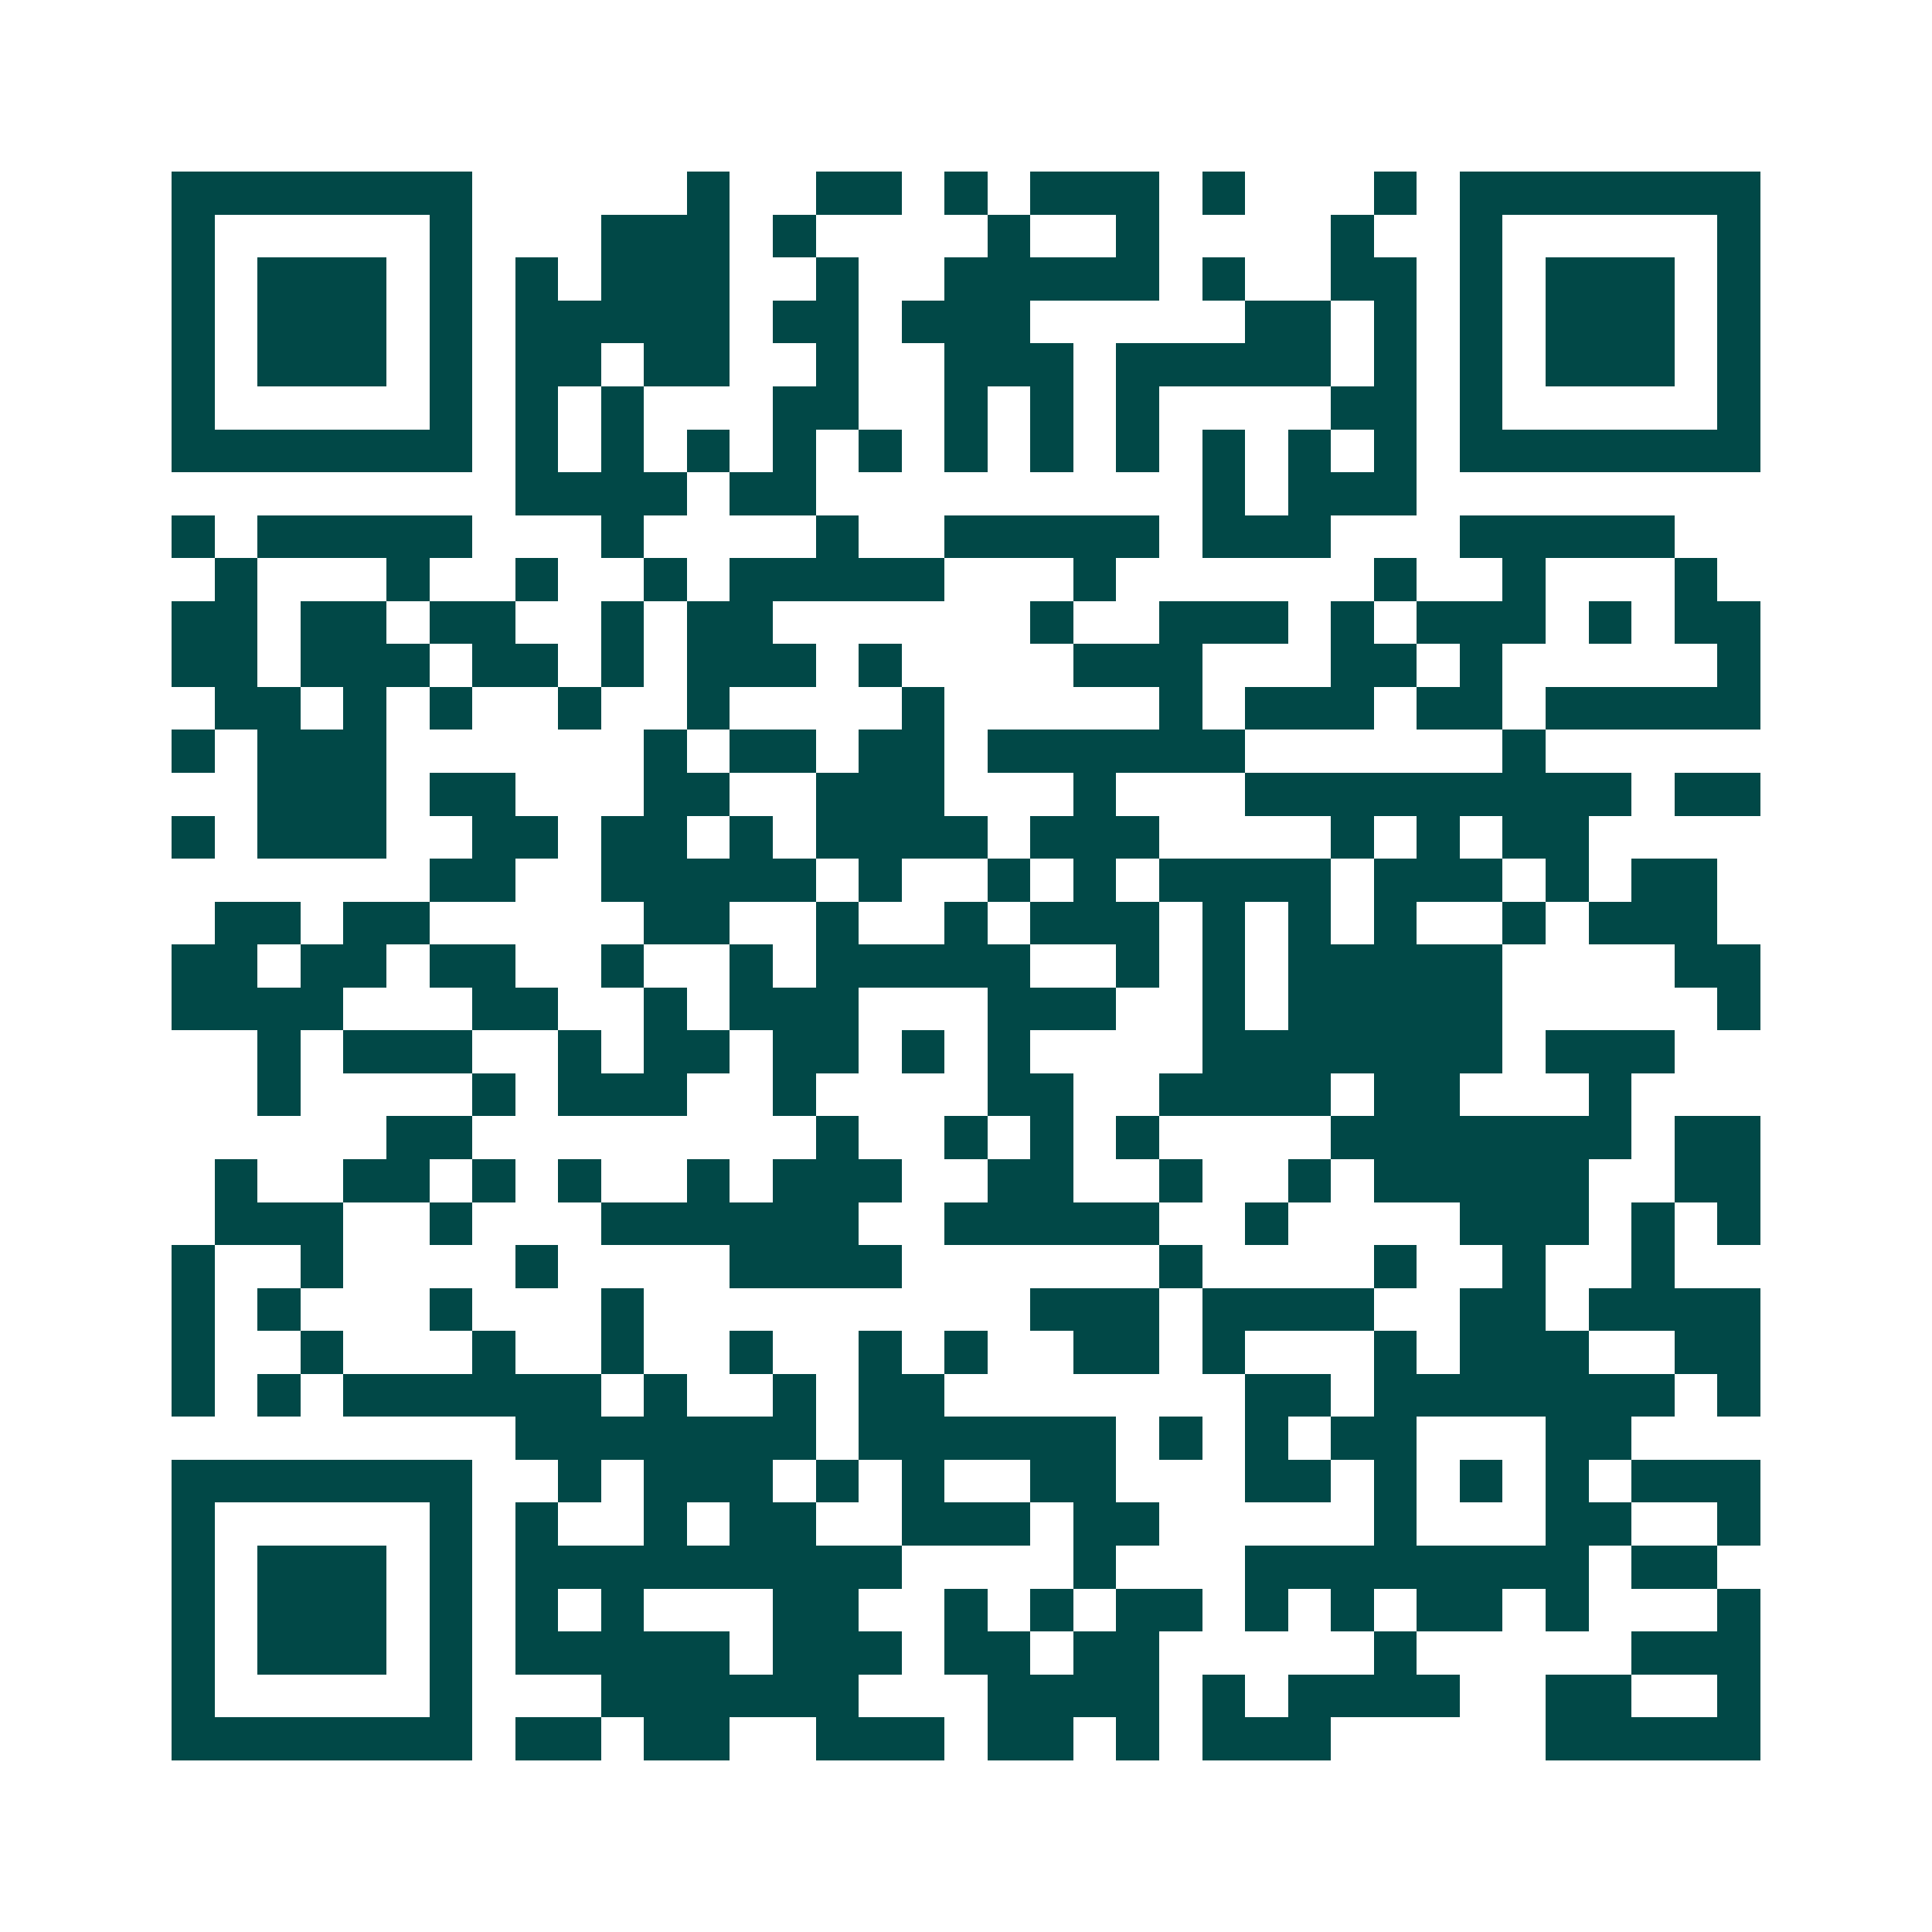 <svg xmlns="http://www.w3.org/2000/svg" width="200" height="200" viewBox="0 0 45 45" shape-rendering="crispEdges"><path fill="#ffffff" d="M0 0h45v45H0z"/><path stroke="#014847" d="M4 4.5h7m5 0h1m2 0h2m1 0h1m1 0h3m1 0h1m3 0h1m1 0h7M4 5.5h1m5 0h1m3 0h3m1 0h1m4 0h1m2 0h1m4 0h1m2 0h1m5 0h1M4 6.5h1m1 0h3m1 0h1m1 0h1m1 0h3m2 0h1m2 0h5m1 0h1m2 0h2m1 0h1m1 0h3m1 0h1M4 7.5h1m1 0h3m1 0h1m1 0h5m1 0h2m1 0h3m5 0h2m1 0h1m1 0h1m1 0h3m1 0h1M4 8.5h1m1 0h3m1 0h1m1 0h2m1 0h2m2 0h1m2 0h3m1 0h5m1 0h1m1 0h1m1 0h3m1 0h1M4 9.5h1m5 0h1m1 0h1m1 0h1m3 0h2m2 0h1m1 0h1m1 0h1m4 0h2m1 0h1m5 0h1M4 10.5h7m1 0h1m1 0h1m1 0h1m1 0h1m1 0h1m1 0h1m1 0h1m1 0h1m1 0h1m1 0h1m1 0h1m1 0h7M12 11.5h4m1 0h2m9 0h1m1 0h3M4 12.5h1m1 0h5m3 0h1m4 0h1m2 0h5m1 0h3m3 0h5M5 13.5h1m3 0h1m2 0h1m2 0h1m1 0h5m3 0h1m6 0h1m2 0h1m3 0h1M4 14.5h2m1 0h2m1 0h2m2 0h1m1 0h2m6 0h1m2 0h3m1 0h1m1 0h3m1 0h1m1 0h2M4 15.5h2m1 0h3m1 0h2m1 0h1m1 0h3m1 0h1m4 0h3m3 0h2m1 0h1m5 0h1M5 16.5h2m1 0h1m1 0h1m2 0h1m2 0h1m4 0h1m5 0h1m1 0h3m1 0h2m1 0h5M4 17.5h1m1 0h3m6 0h1m1 0h2m1 0h2m1 0h6m6 0h1M6 18.5h3m1 0h2m3 0h2m2 0h3m3 0h1m3 0h9m1 0h2M4 19.5h1m1 0h3m2 0h2m1 0h2m1 0h1m1 0h4m1 0h3m4 0h1m1 0h1m1 0h2M10 20.5h2m2 0h5m1 0h1m2 0h1m1 0h1m1 0h4m1 0h3m1 0h1m1 0h2M5 21.5h2m1 0h2m5 0h2m2 0h1m2 0h1m1 0h3m1 0h1m1 0h1m1 0h1m2 0h1m1 0h3M4 22.5h2m1 0h2m1 0h2m2 0h1m2 0h1m1 0h5m2 0h1m1 0h1m1 0h5m4 0h2M4 23.5h4m3 0h2m2 0h1m1 0h3m3 0h3m2 0h1m1 0h5m5 0h1M6 24.5h1m1 0h3m2 0h1m1 0h2m1 0h2m1 0h1m1 0h1m4 0h7m1 0h3M6 25.5h1m4 0h1m1 0h3m2 0h1m4 0h2m2 0h4m1 0h2m3 0h1M9 26.5h2m8 0h1m2 0h1m1 0h1m1 0h1m4 0h7m1 0h2M5 27.5h1m2 0h2m1 0h1m1 0h1m2 0h1m1 0h3m2 0h2m2 0h1m2 0h1m1 0h5m2 0h2M5 28.5h3m2 0h1m3 0h6m2 0h5m2 0h1m4 0h3m1 0h1m1 0h1M4 29.5h1m2 0h1m4 0h1m4 0h4m6 0h1m4 0h1m2 0h1m2 0h1M4 30.5h1m1 0h1m3 0h1m3 0h1m9 0h3m1 0h4m2 0h2m1 0h4M4 31.5h1m2 0h1m3 0h1m2 0h1m2 0h1m2 0h1m1 0h1m2 0h2m1 0h1m3 0h1m1 0h3m2 0h2M4 32.5h1m1 0h1m1 0h6m1 0h1m2 0h1m1 0h2m7 0h2m1 0h7m1 0h1M12 33.5h7m1 0h6m1 0h1m1 0h1m1 0h2m3 0h2M4 34.5h7m2 0h1m1 0h3m1 0h1m1 0h1m2 0h2m3 0h2m1 0h1m1 0h1m1 0h1m1 0h3M4 35.5h1m5 0h1m1 0h1m2 0h1m1 0h2m2 0h3m1 0h2m5 0h1m3 0h2m2 0h1M4 36.5h1m1 0h3m1 0h1m1 0h9m4 0h1m3 0h8m1 0h2M4 37.5h1m1 0h3m1 0h1m1 0h1m1 0h1m3 0h2m2 0h1m1 0h1m1 0h2m1 0h1m1 0h1m1 0h2m1 0h1m3 0h1M4 38.5h1m1 0h3m1 0h1m1 0h5m1 0h3m1 0h2m1 0h2m5 0h1m5 0h3M4 39.5h1m5 0h1m3 0h6m3 0h4m1 0h1m1 0h4m2 0h2m2 0h1M4 40.5h7m1 0h2m1 0h2m2 0h3m1 0h2m1 0h1m1 0h3m5 0h5"/></svg>
